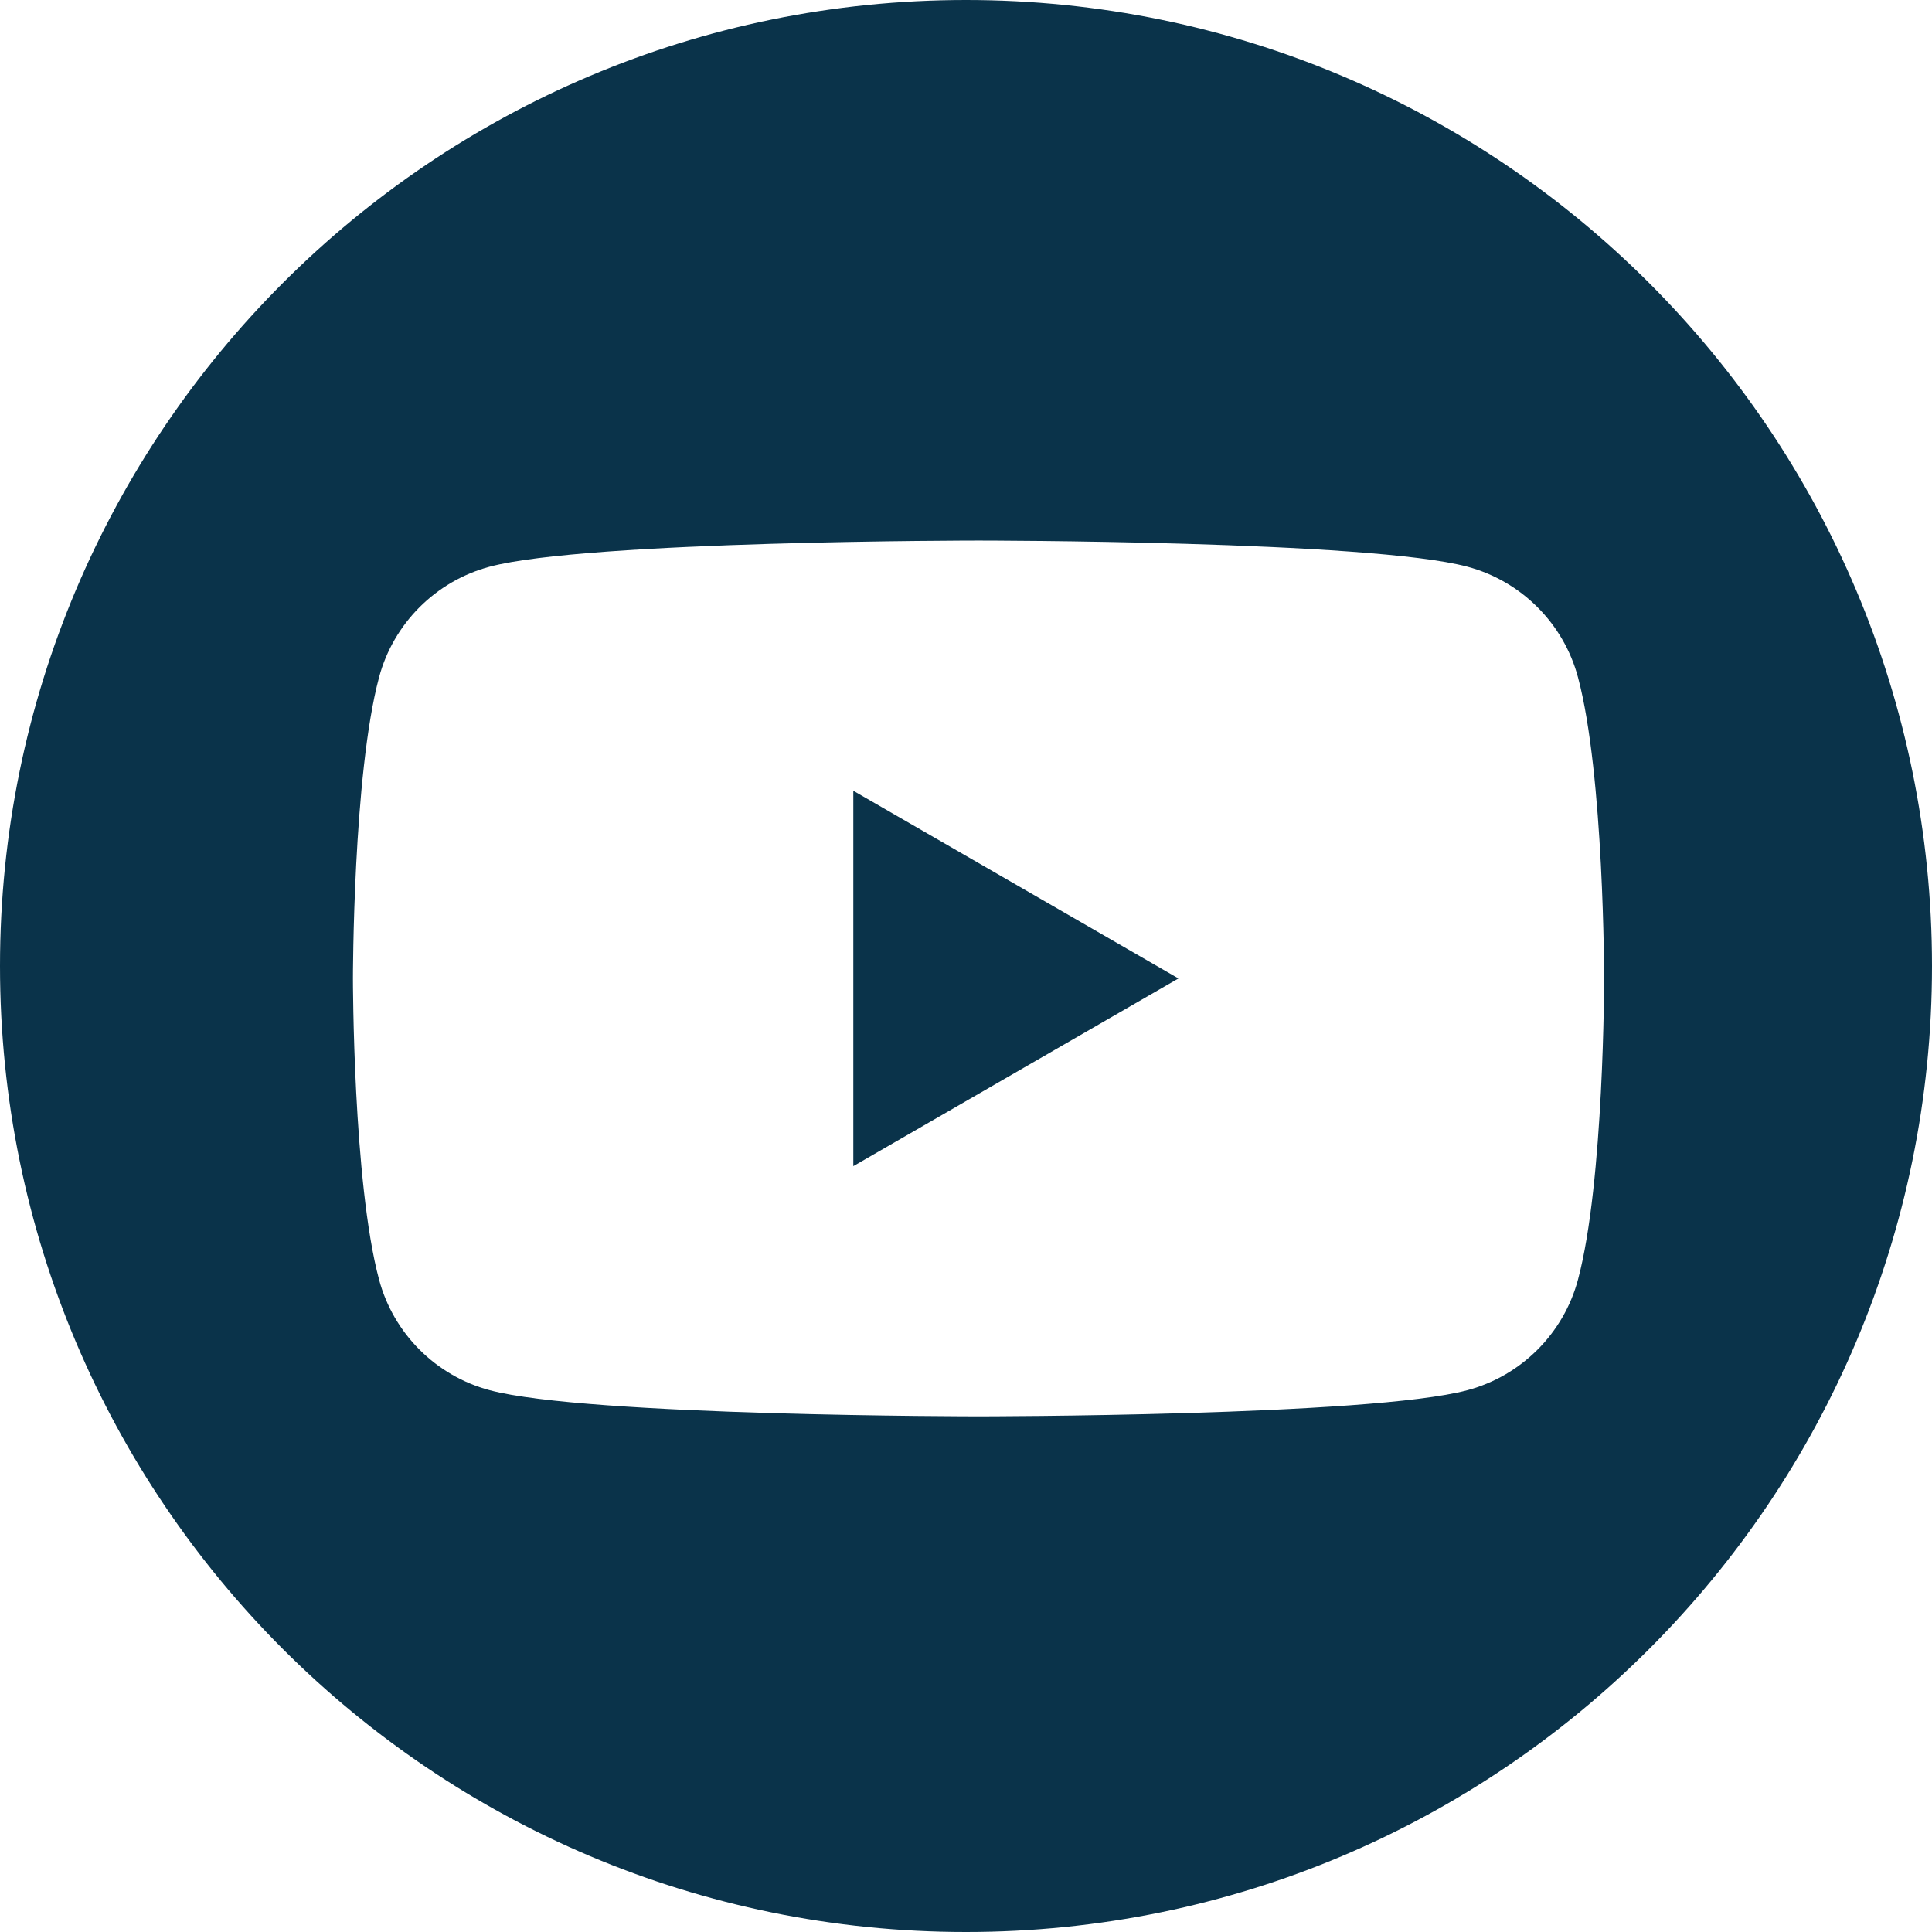 <?xml version="1.0" encoding="UTF-8"?>
<svg id="Layer_1" data-name="Layer 1" xmlns="http://www.w3.org/2000/svg" width="252.9" height="252.9" viewBox="0 0 252.9 252.9">
  <defs>
    <style>
      .cls-1 {
        fill: #0a334a;
      }
    </style>
  </defs>
  <polygon class="cls-1" points="111.7 152.65 154.26 128.08 111.7 103.51 111.7 152.65"/>
  <path class="cls-1" d="M126.45,0C56.61,0,0,56.61,0,126.45s56.61,126.45,126.45,126.45,126.45-56.61,126.45-126.45S196.29,0,126.45,0ZM206.56,167.5c-1.88,7.05-7.43,12.6-14.48,14.48-12.77,3.42-63.99,3.42-63.99,3.42,0,0-51.22,0-63.99-3.42-7.05-1.88-12.6-7.43-14.48-14.48-3.42-12.77-3.42-39.42-3.42-39.42,0,0,0-26.65,3.42-39.42,1.88-7.05,7.43-12.6,14.48-14.48,12.77-3.42,63.99-3.42,63.99-3.42,0,0,51.22,0,63.99,3.42,7.05,1.88,12.6,7.43,14.48,14.48,3.42,12.77,3.42,39.42,3.42,39.42,0,0,0,26.65-3.42,39.42Z"/>
</svg>